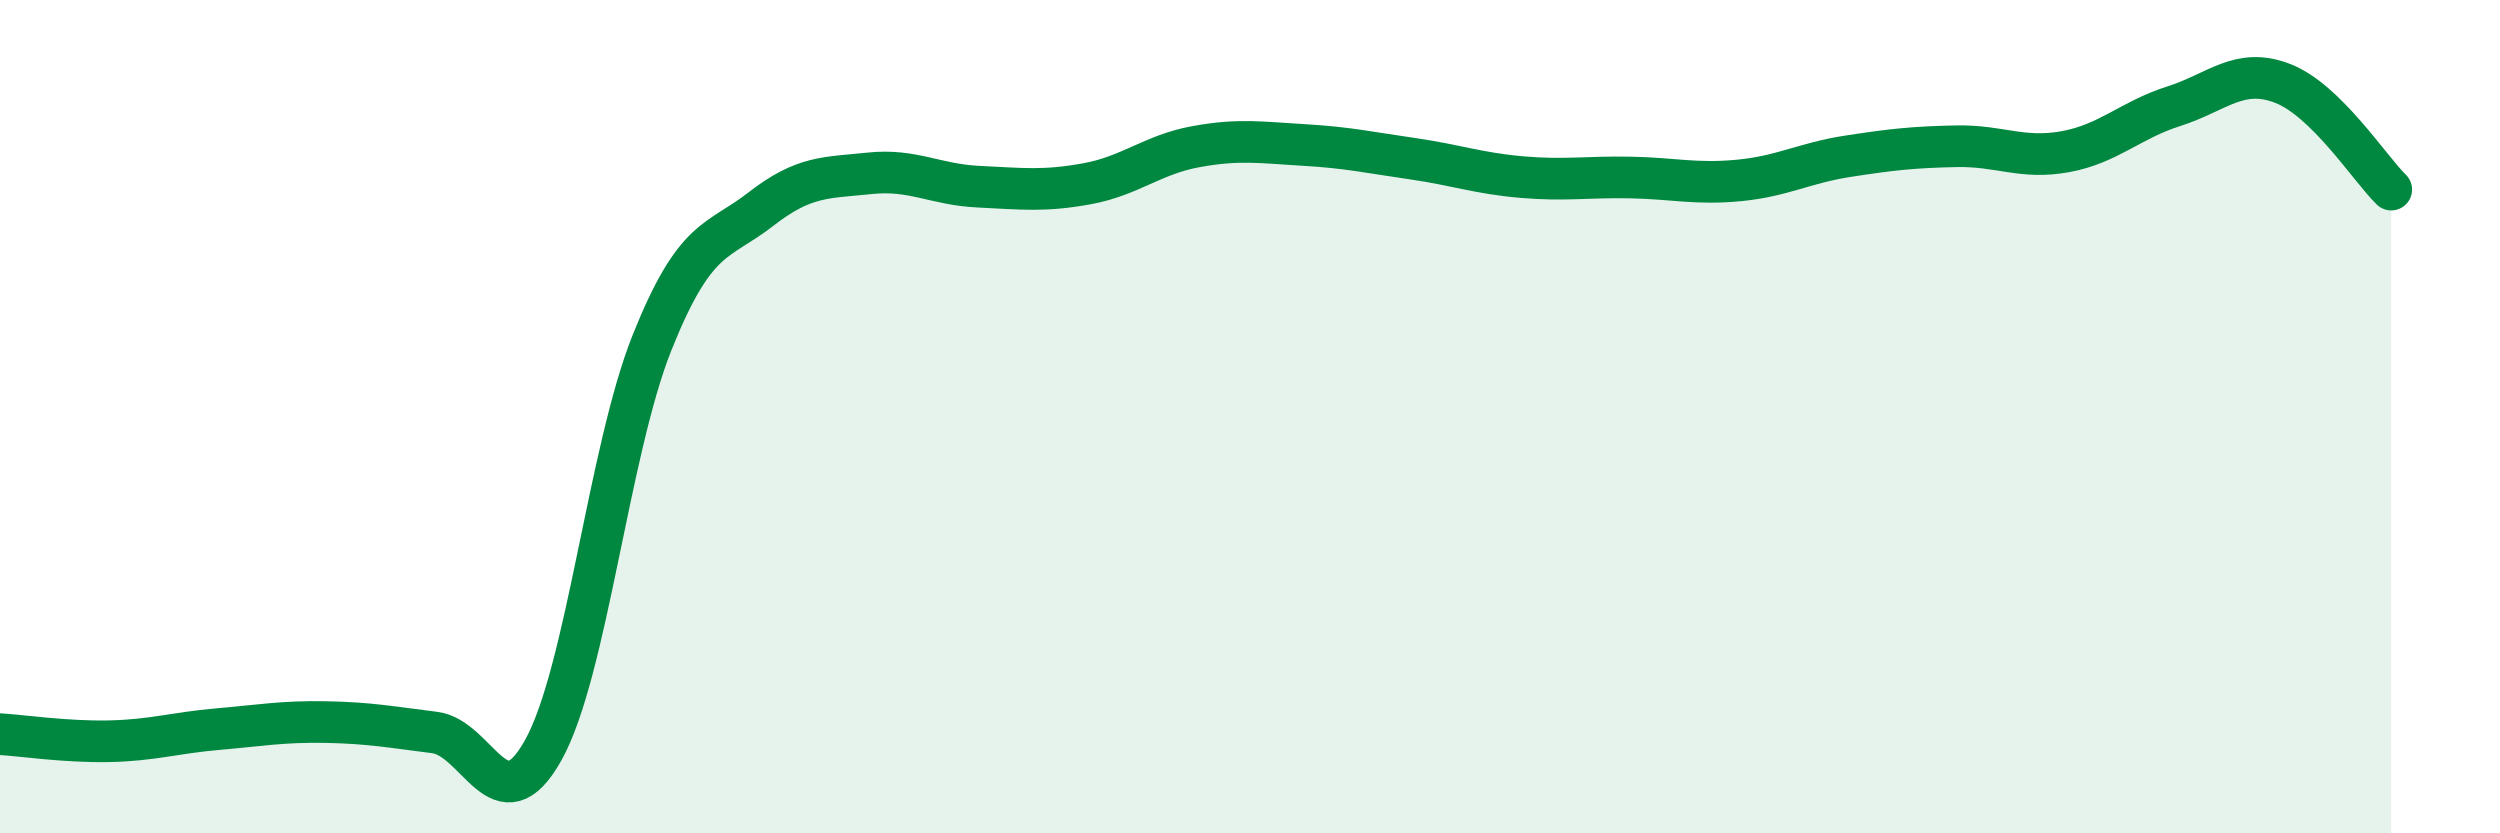 
    <svg width="60" height="20" viewBox="0 0 60 20" xmlns="http://www.w3.org/2000/svg">
      <path
        d="M 0,17.62 C 0.52,17.65 1.57,17.81 2.61,17.79 C 3.65,17.77 4.18,17.59 5.22,17.5 C 6.26,17.41 6.79,17.31 7.83,17.33 C 8.87,17.35 9.39,17.45 10.43,17.58 C 11.47,17.71 12,19.87 13.04,18 C 14.08,16.13 14.61,10.82 15.65,8.22 C 16.69,5.62 17.22,5.83 18.26,5.02 C 19.3,4.21 19.83,4.27 20.87,4.16 C 21.91,4.05 22.44,4.43 23.48,4.48 C 24.52,4.53 25.05,4.6 26.09,4.41 C 27.13,4.22 27.66,3.71 28.7,3.52 C 29.74,3.33 30.26,3.42 31.3,3.48 C 32.34,3.54 32.87,3.66 33.91,3.81 C 34.95,3.96 35.48,4.16 36.52,4.25 C 37.56,4.34 38.09,4.24 39.13,4.26 C 40.17,4.28 40.7,4.43 41.74,4.33 C 42.78,4.23 43.31,3.91 44.35,3.75 C 45.39,3.59 45.92,3.53 46.96,3.51 C 48,3.49 48.53,3.83 49.57,3.64 C 50.61,3.45 51.13,2.88 52.17,2.55 C 53.21,2.22 53.74,1.6 54.78,2 C 55.82,2.4 56.87,4.04 57.39,4.55L57.39 20L0 20Z"
        fill="#008740"
        opacity="0.1"
        stroke-linecap="round"
        stroke-linejoin="round"
      />
      <path
        d="M 0,17.62 C 0.52,17.65 1.57,17.81 2.61,17.79 C 3.65,17.77 4.18,17.59 5.22,17.5 C 6.26,17.41 6.79,17.31 7.83,17.33 C 8.87,17.35 9.39,17.45 10.43,17.58 C 11.47,17.71 12,19.87 13.04,18 C 14.08,16.13 14.61,10.82 15.65,8.22 C 16.69,5.62 17.22,5.83 18.26,5.02 C 19.3,4.21 19.83,4.27 20.87,4.16 C 21.91,4.05 22.44,4.43 23.48,4.48 C 24.52,4.53 25.05,4.6 26.09,4.41 C 27.13,4.22 27.66,3.71 28.7,3.52 C 29.74,3.33 30.26,3.42 31.3,3.48 C 32.34,3.54 32.87,3.66 33.91,3.81 C 34.95,3.96 35.48,4.16 36.52,4.25 C 37.56,4.34 38.09,4.24 39.13,4.26 C 40.17,4.28 40.7,4.43 41.74,4.33 C 42.78,4.23 43.31,3.91 44.35,3.75 C 45.39,3.59 45.92,3.53 46.96,3.51 C 48,3.49 48.53,3.83 49.57,3.64 C 50.61,3.45 51.13,2.88 52.17,2.55 C 53.21,2.22 53.74,1.6 54.78,2 C 55.82,2.4 56.87,4.04 57.39,4.55"
        stroke="#008740"
        stroke-width="1"
        fill="none"
        stroke-linecap="round"
        stroke-linejoin="round"
      />
    </svg>
  
